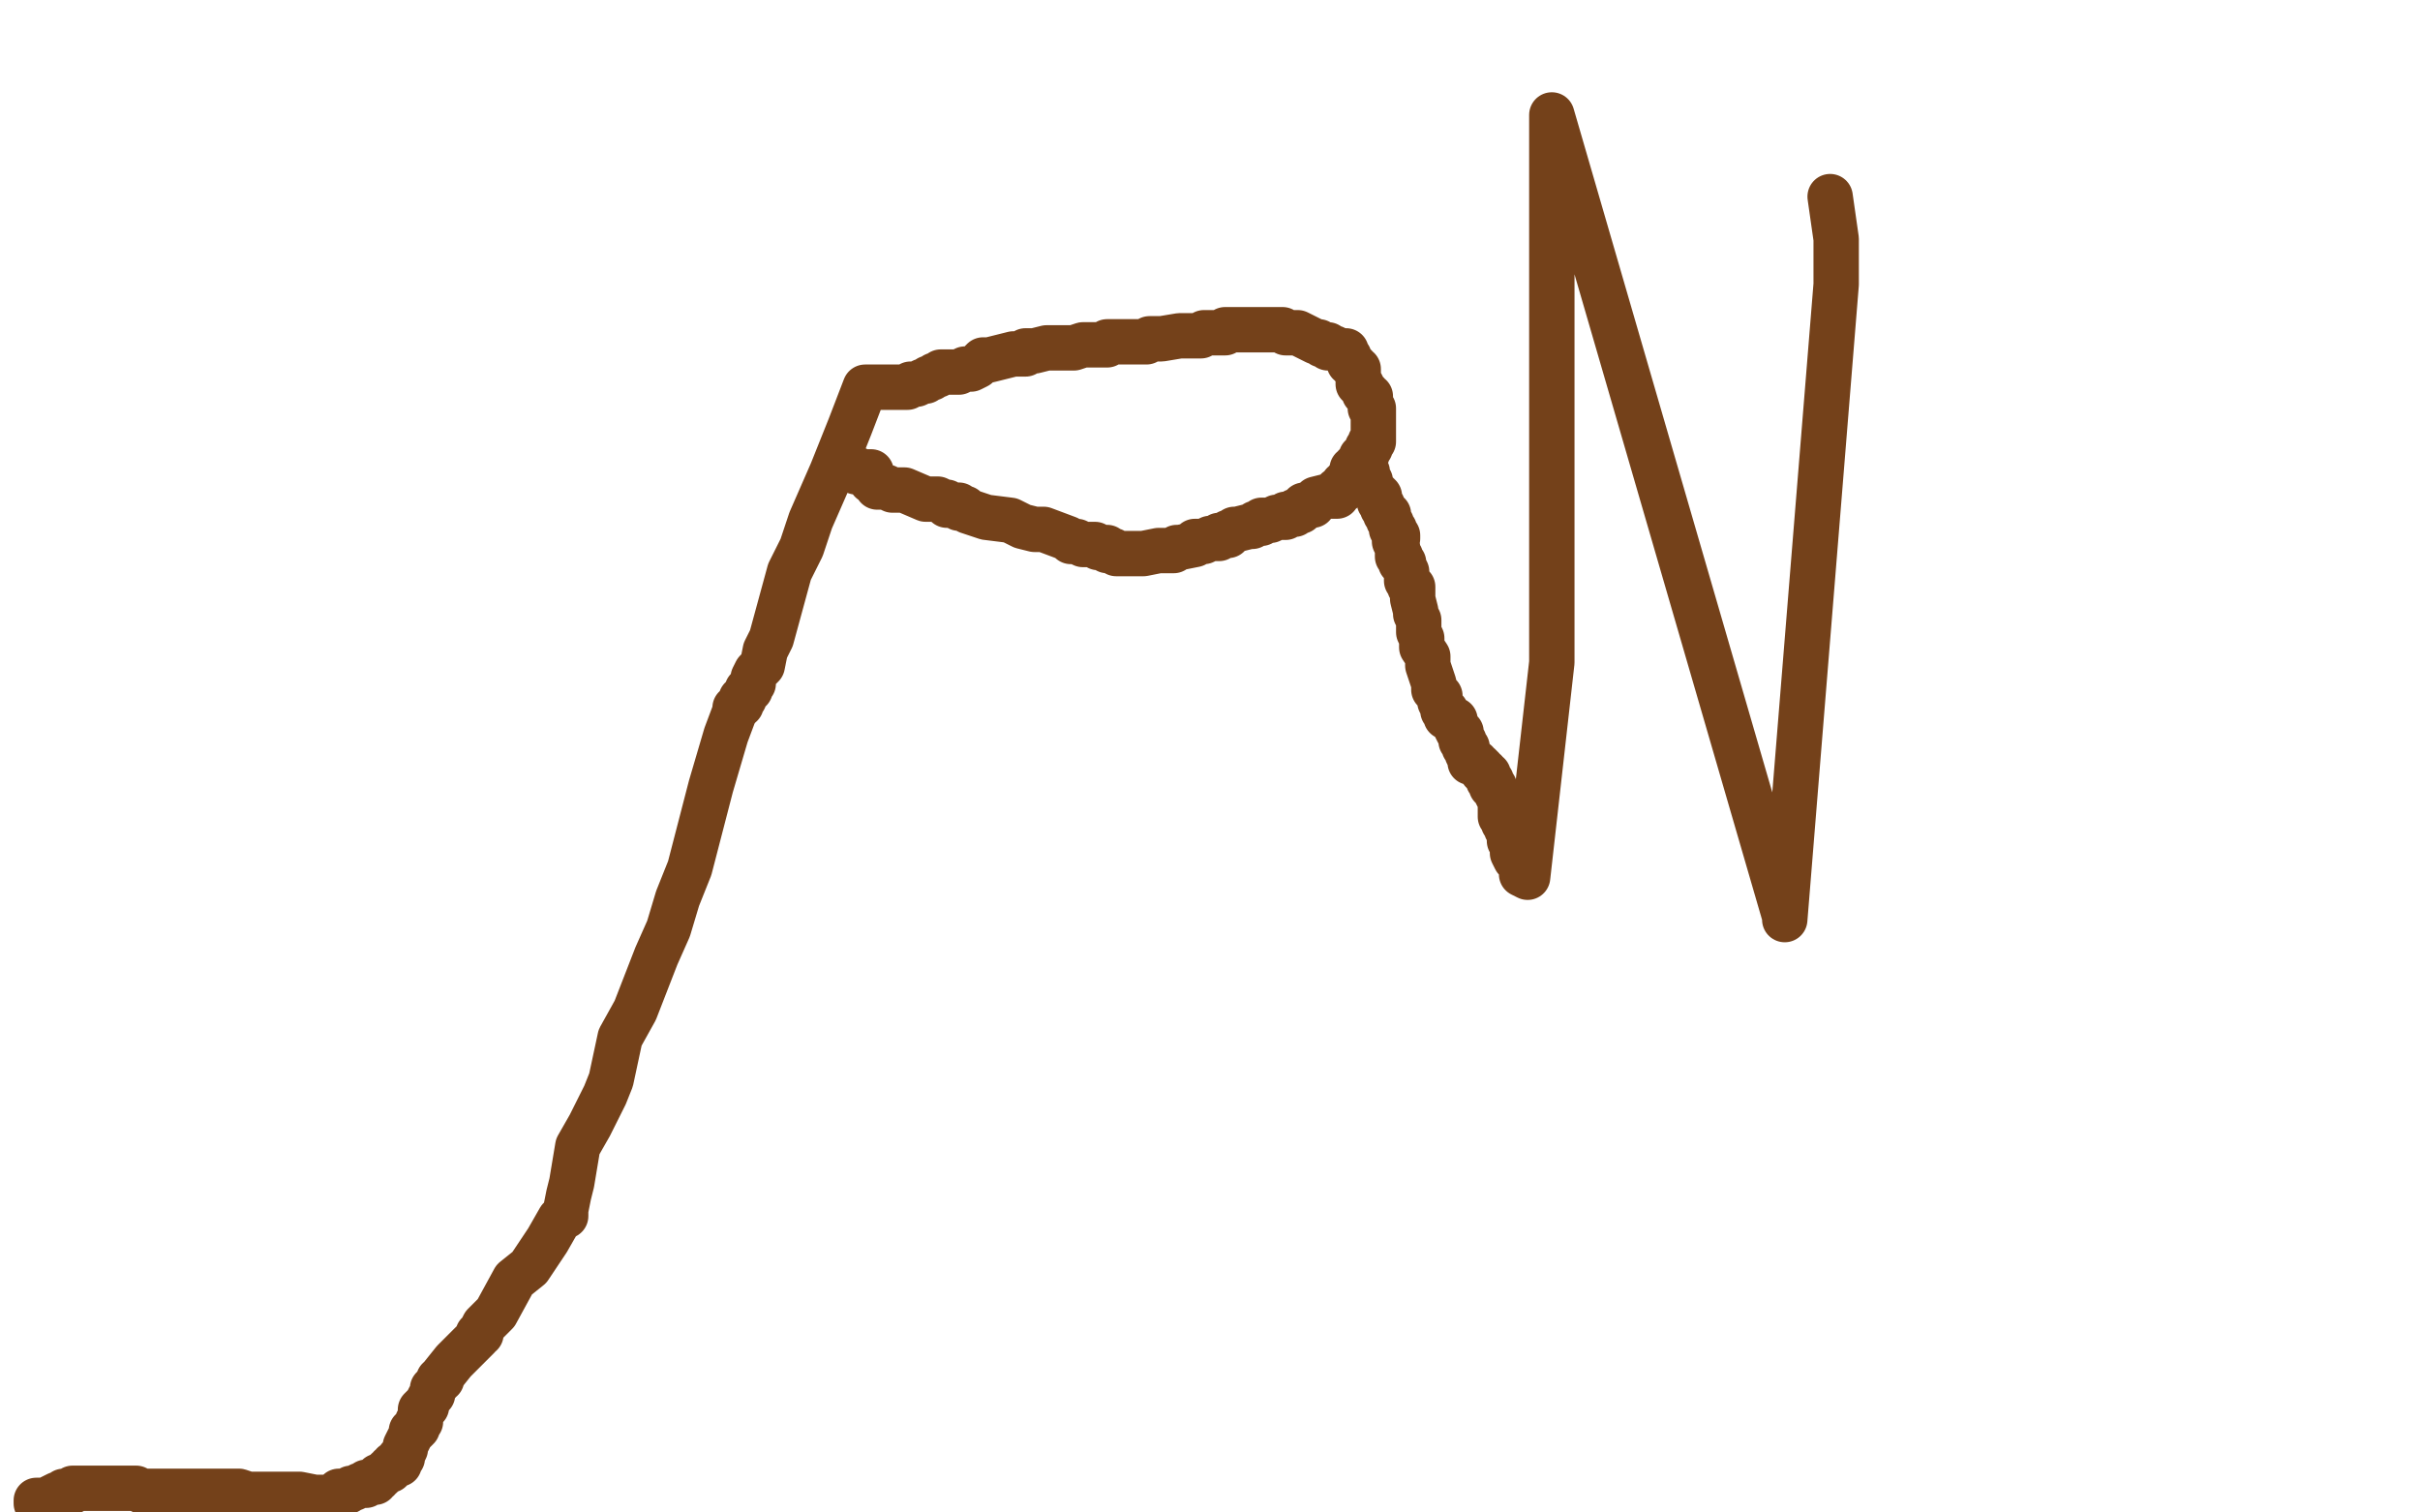 <?xml version="1.0" standalone="no"?>
<!DOCTYPE svg PUBLIC "-//W3C//DTD SVG 1.1//EN"
"http://www.w3.org/Graphics/SVG/1.1/DTD/svg11.dtd">

<svg width="800" height="500" version="1.1" xmlns="http://www.w3.org/2000/svg" xmlns:xlink="http://www.w3.org/1999/xlink" style="stroke-antialiasing: false"><desc>This SVG has been created on https://colorillo.com/</desc><rect x='0' y='0' width='800' height='500' style='fill: rgb(255,255,255); stroke-width:0' /><polyline points="12,497 12,496 12,496 13,496 13,496 15,496 15,496 17,495 17,495 19,494 19,494 21,494 21,494 21,493 21,493 22,493 22,493 23,493 23,493 24,493 24,492 25,492 26,492 27,492 29,492 31,492 35,492 36,492 38,492 39,492 40,492 41,492 42,492 43,492 45,492 47,493 48,493 49,493 50,493 51,493 52,493 53,493 54,493 55,493 56,493 58,493 60,493 61,493 62,493 63,493 64,493 65,493 66,493 67,493 68,493 69,493 70,493 72,493 74,493 75,493 76,493 77,493 79,493 82,494 87,494 89,494 92,494 93,494 94,494 96,494 99,494 104,495 107,495 108,495 109,495 110,495 111,495 111,494 112,494 112,493 113,493 115,493 116,492 117,492 119,491 121,491 121,490 122,490 123,490 124,490 124,489 125,489 125,488 126,488 127,487 128,486 129,486 129,485 130,485 130,484 131,484 132,484 132,483 132,482 133,482 133,481 134,479 134,478 135,476 136,474 136,473 137,473 138,472 138,471 138,470 139,470 139,469 139,468 139,466 140,465 141,465 141,464 142,462 143,461 143,460 143,459 144,458 145,457 145,456 146,456 146,455 150,450 152,448 156,444 158,442 158,441 159,441 159,440 160,438 164,434 170,423 175,419 177,416 179,413 181,410 185,403 187,402 187,400 188,395 189,391 190,385 191,379 195,372 200,362 202,357 205,343 210,334 217,316 221,307 224,297 228,287 235,260 240,243 243,235 243,234 244,234 244,233 245,233 245,232 245,231 246,231 246,230 247,229 247,228 248,228 248,227 249,226 249,224 250,222 252,220 253,215 255,211 261,189 265,181 268,172 275,156 281,141 286,128 287,128 288,128 289,128 291,128 293,128 294,128 295,128 296,128 297,128 298,128 300,128 301,127 303,127 305,126 306,126 307,125 308,125 309,124 310,124 311,123 313,123 315,123 317,123 319,122 321,122 323,121 325,119 327,119 335,117 337,117 338,117 339,117 339,116 340,116 342,116 346,115 347,115 348,115 353,115 354,115 355,115 358,114 361,114 363,114 366,114 366,113 369,113 370,113 371,113 373,113 376,113 377,113 378,113 379,113 380,112 381,112 382,112 384,112 390,111 393,111 394,111 395,111 396,111 397,111 398,110 399,110 400,110 401,110 402,110 403,110 404,110 405,110 405,109 406,109 408,109 409,109 410,109 411,109 412,109 413,109 414,109 416,109 417,109 419,109 420,109 421,109 422,109 423,109 424,109 425,110 426,110 427,110 429,110 431,111 435,113 436,113 437,114 439,114 439,115 441,115 443,116 444,116 445,116 445,117 445,118 446,118 446,119 446,120 447,120 447,121 448,121 448,122 449,122 449,124 449,125 449,127 450,127 451,129 451,130 452,130 452,131 453,131 453,132 453,133 453,134 453,135 454,135 454,136 454,137 454,138 454,139 454,140 454,141 454,142 454,143 454,144 454,145 454,146 453,146 453,147 453,148 452,148 452,149 452,150 451,150 451,151 450,151 450,152 450,153 449,154 448,154 448,155 447,155 447,156 447,157 447,158 446,158 446,159 445,159 445,160 444,160 444,161 444,162 443,162 442,162 442,163 442,164 441,164 439,164 435,165 434,166 434,167 433,167 431,167 430,168 430,169 429,169 428,169 428,170 427,170 426,170 425,170 425,171 424,171 422,171 420,172 417,172 417,173 416,173 415,173 414,174 413,174 409,175 408,175 407,176 406,176 406,177 404,177 403,177 403,178 402,178 401,178 400,178 398,179 396,179 395,179 395,180 390,181 389,181 388,182 387,182 385,182 383,182 378,183 377,183 376,183 375,183 374,183 373,183 372,183 371,183 369,183 368,182 367,182 366,182 366,181 365,181 363,181 362,180 360,180 358,180 356,179 354,179 353,178 345,175 342,175 338,174 334,172 326,171 320,169 319,168 317,168 317,167 314,167 313,167 313,166 312,166 310,165 306,165 299,162 295,162 293,161 292,161 290,161 290,160 289,159 288,159 288,158 288,157 288,156 287,156 285,156 283,156 283,155 282,155" style="fill: none; stroke: #74411a; stroke-width: 15; stroke-linejoin: round; stroke-linecap: round; stroke-antialiasing: false; stroke-antialias: 0; opacity: 1.0"/>
<polyline points="452,156 452,157 452,157 452,158 452,158 453,159 453,159 453,161 453,161 454,162 454,162 456,164 456,164 456,166 456,166 457,167 457,167 457,168 458,169 458,170 459,170 459,171 459,172 460,173 460,175 461,175 461,177 462,177 462,178 461,178 461,179 462,181 462,184 463,184 463,186 464,186 464,187 465,189 465,192 466,193 466,194 467,194 467,195 467,196 467,198 468,202 468,203 469,205 469,207 469,209 470,211 470,212 470,214 472,217 472,219 472,220 474,226 474,227 474,228 475,229 476,230 476,231 476,232 477,234 477,235 478,235 478,236 478,237 479,237 481,238 481,240 482,242 483,242 483,243 483,244 483,245 484,245 484,246 484,247 485,247 485,248 485,249 486,251 486,252 487,252 488,252 488,253 489,253 490,254 490,255 491,255 491,256 492,256 492,257 492,258 493,258 493,259 493,260 494,260 494,261 496,265 496,268 496,269 496,270 497,271 497,272 498,272 498,273 498,274 499,275 499,276 499,278 500,278 500,279 500,282 501,284 502,285 503,287 503,289 505,290 513,219 513,38 590,303 590,304 607,94 607,79 605,65" style="fill: none; stroke: #74411a; stroke-width: 15; stroke-linejoin: round; stroke-linecap: round; stroke-antialiasing: false; stroke-antialias: 0; opacity: 1.0"/>
</svg>
